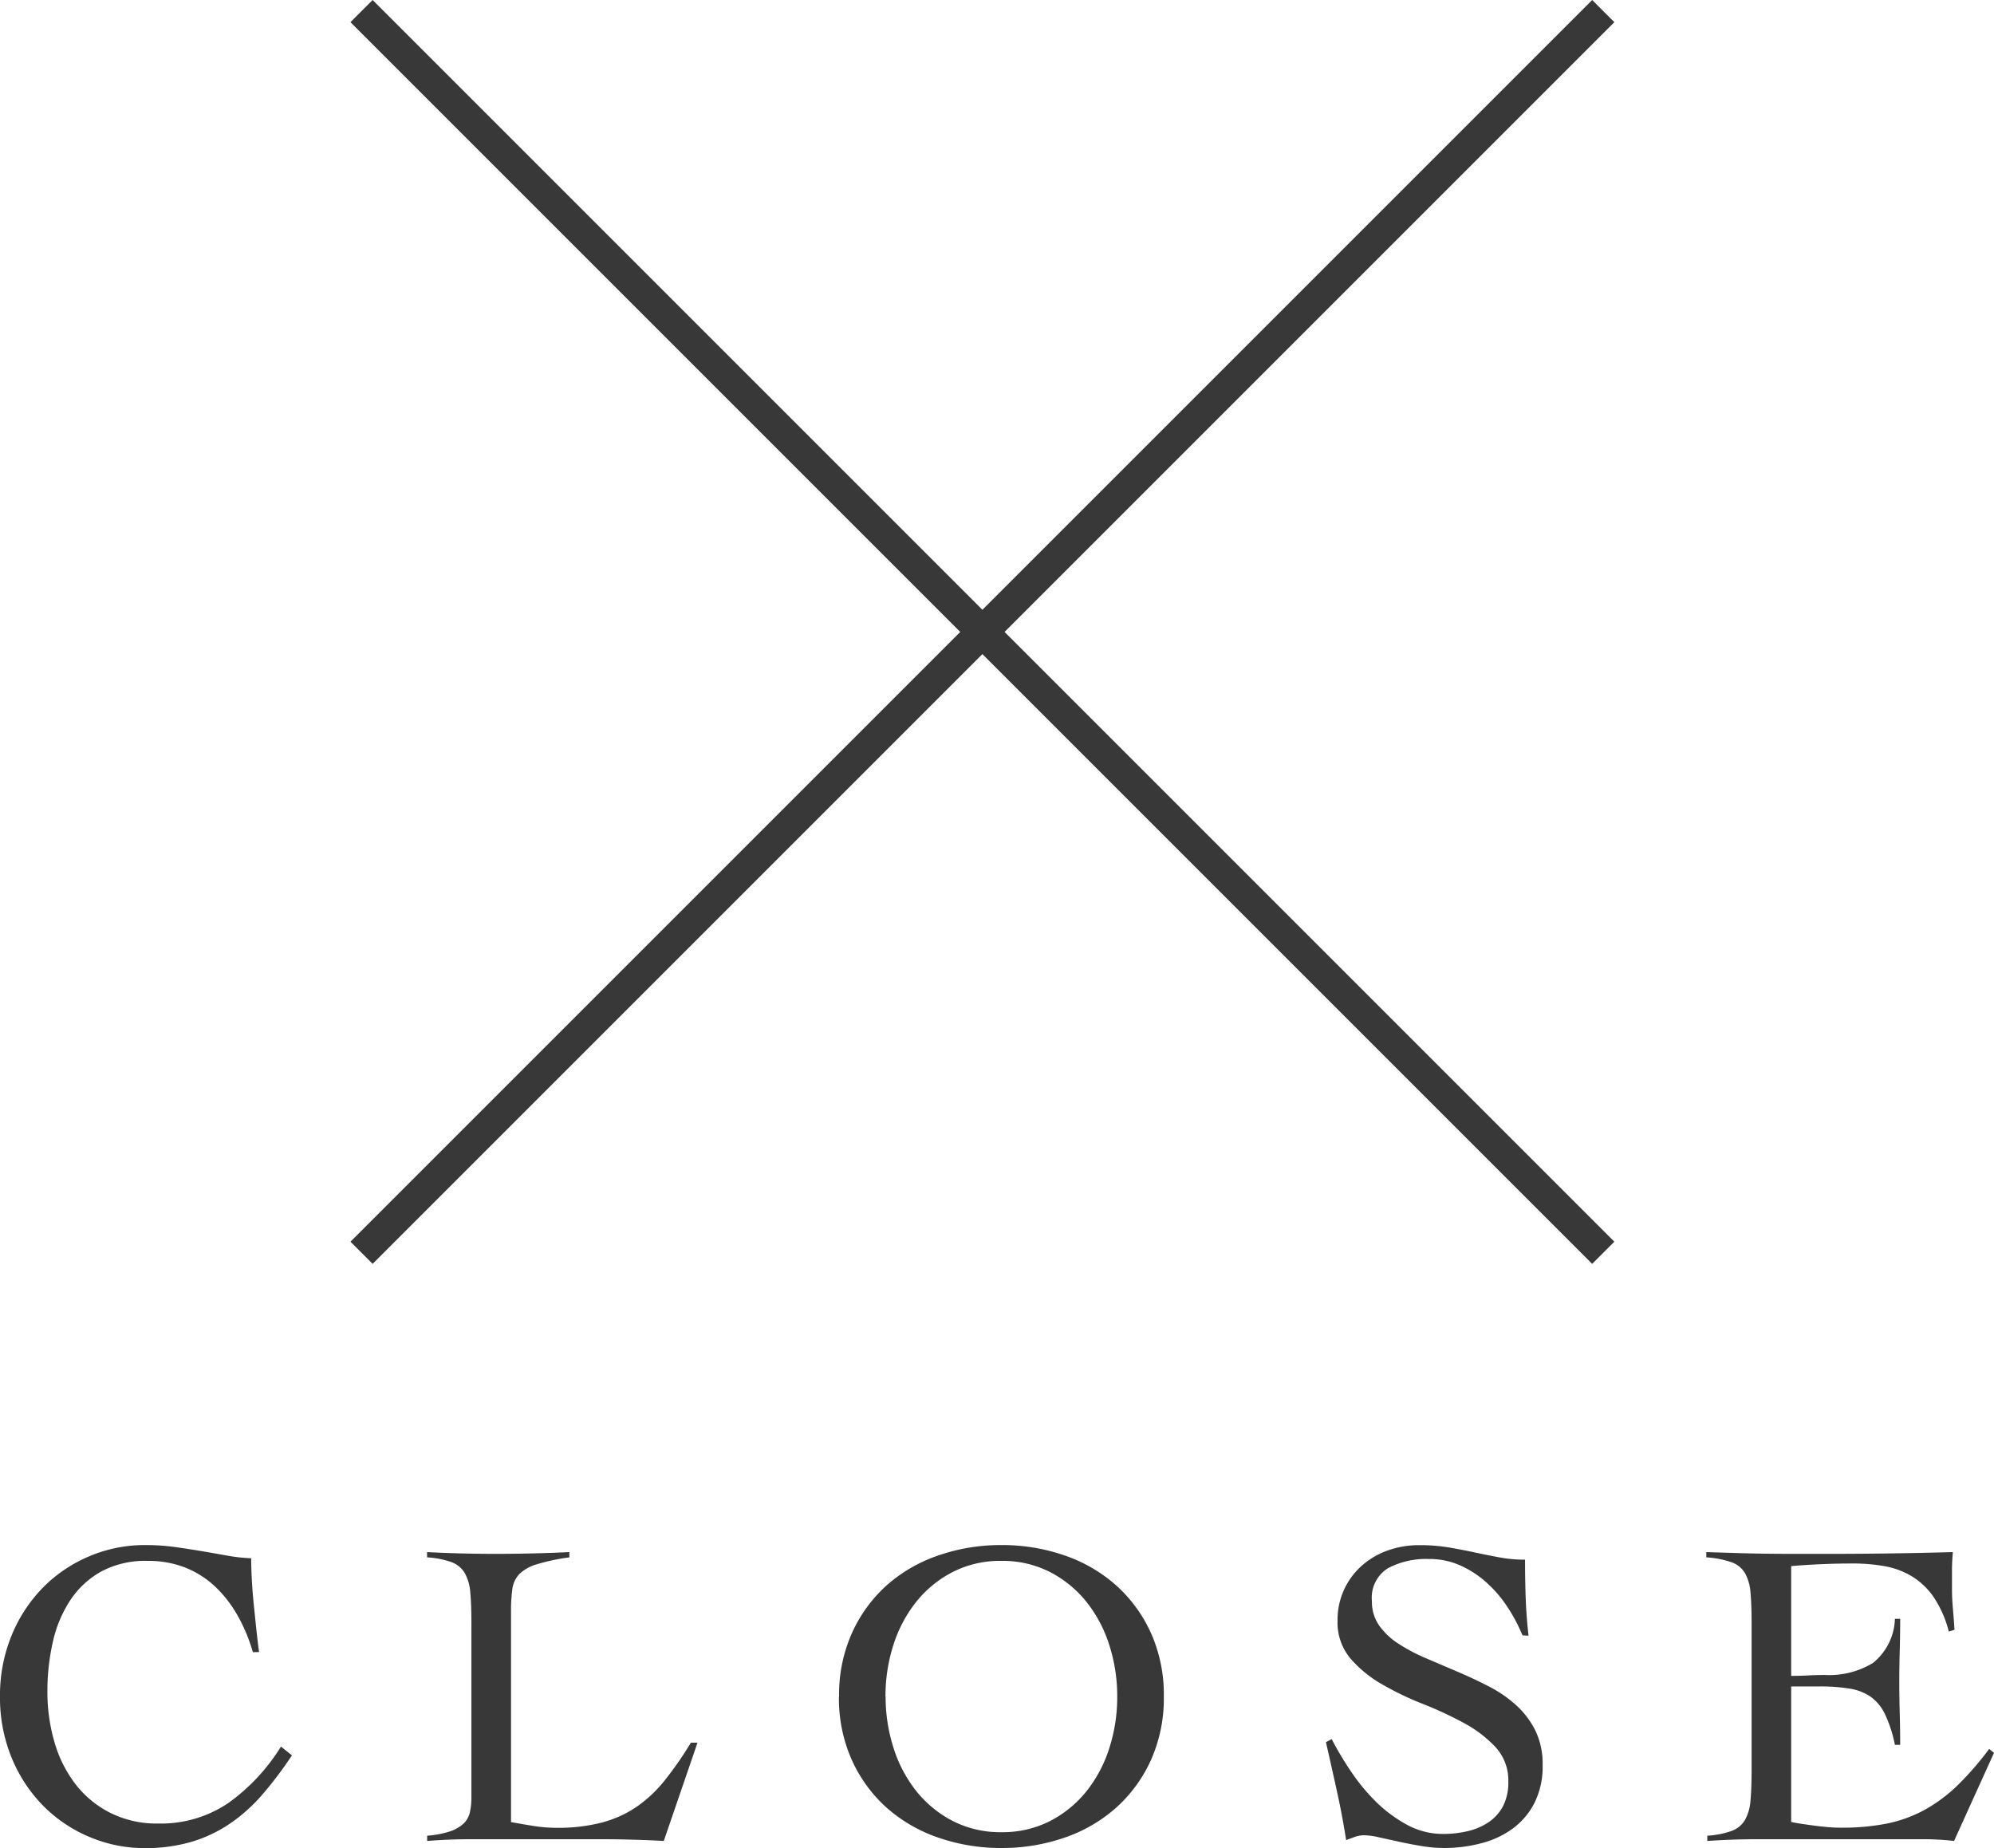 <svg xmlns="http://www.w3.org/2000/svg" width="63.588" height="58.933" viewBox="0 0 63.588 58.933">
  <g id="グループ_1930" data-name="グループ 1930" transform="translate(-1263.672 -30.347)">
    <rect id="長方形_2381" data-name="長方形 2381" width="56" height="1" transform="translate(1275.555 30.347) rotate(45)" fill="#383838"/>
    <path id="パス_197279" data-name="パス 197279" d="M8.736-5.964a5.385,5.385,0,0,0-.483-1.162,3.934,3.934,0,0,0-.714-.924,2.993,2.993,0,0,0-.952-.609,3.218,3.218,0,0,0-1.211-.217,2.977,2.977,0,0,0-1.47.336,2.838,2.838,0,0,0-.987.91,3.971,3.971,0,0,0-.56,1.33,7.059,7.059,0,0,0-.175,1.6,5.662,5.662,0,0,0,.224,1.6,4.036,4.036,0,0,0,.665,1.337,3.257,3.257,0,0,0,1.106.917A3.3,3.3,0,0,0,5.712-.5a3.833,3.833,0,0,0,2.247-.658A6.266,6.266,0,0,0,9.632-2.954l.35.28a12.3,12.3,0,0,1-.952,1.26A5.336,5.336,0,0,1,7.994-.49,4.417,4.417,0,0,1,6.776.084a5.2,5.2,0,0,1-1.484.2A4.5,4.5,0,0,1,3.514-.077a4.547,4.547,0,0,1-1.47-.994,4.737,4.737,0,0,1-1-1.526A5.022,5.022,0,0,1,.672-4.55,5.022,5.022,0,0,1,1.043-6.5a4.737,4.737,0,0,1,1-1.526,4.547,4.547,0,0,1,1.47-.994A4.5,4.5,0,0,1,5.292-9.38a6.95,6.95,0,0,1,.966.063q.448.063.861.133t.8.14a5.373,5.373,0,0,0,.763.084q0,.294.021.686t.063.8q.042.413.084.812t.084.693ZM18.83-8.988a6.4,6.4,0,0,0-1.05.224,1.308,1.308,0,0,0-.553.315.866.866,0,0,0-.217.476,5,5,0,0,0-.042.707v6.72q.378.07.735.126a4.646,4.646,0,0,0,.721.056,5.513,5.513,0,0,0,1.442-.168,3.625,3.625,0,0,0,1.106-.5,4.27,4.27,0,0,0,.9-.847,11.269,11.269,0,0,0,.833-1.2h.21L21.84.056q-.5-.028-1.015-.042T19.81,0H15.694q-.35,0-.7.014t-.7.042V-.112a3.066,3.066,0,0,0,.735-.14A1.2,1.2,0,0,0,15.456-.5a.7.7,0,0,0,.2-.357,2.174,2.174,0,0,0,.049-.49V-6.888q0-.588-.035-.973a1.493,1.493,0,0,0-.175-.623.825.825,0,0,0-.42-.35,2.82,2.82,0,0,0-.784-.154v-.168q.546.028,1.085.042t1.085.014q.588,0,1.183-.014t1.183-.042Zm8.6,4.438a4.8,4.8,0,0,1,.413-2.03A4.562,4.562,0,0,1,28.952-8.1,4.834,4.834,0,0,1,30.6-9.051a6.067,6.067,0,0,1,2.009-.329,6.067,6.067,0,0,1,2.009.329A4.834,4.834,0,0,1,36.26-8.1,4.562,4.562,0,0,1,37.373-6.58a4.8,4.8,0,0,1,.413,2.03,4.8,4.8,0,0,1-.413,2.03A4.562,4.562,0,0,1,36.26-1a4.834,4.834,0,0,1-1.645.952A6.067,6.067,0,0,1,32.606.28,6.067,6.067,0,0,1,30.6-.049,4.834,4.834,0,0,1,28.952-1,4.562,4.562,0,0,1,27.839-2.52,4.8,4.8,0,0,1,27.426-4.55Zm1.484,0a5.32,5.32,0,0,0,.252,1.638,4.28,4.28,0,0,0,.728,1.379,3.6,3.6,0,0,0,1.162.952,3.316,3.316,0,0,0,1.554.357A3.316,3.316,0,0,0,34.16-.581a3.6,3.6,0,0,0,1.162-.952,4.28,4.28,0,0,0,.728-1.379A5.32,5.32,0,0,0,36.3-4.55a5.32,5.32,0,0,0-.252-1.638,4.28,4.28,0,0,0-.728-1.379,3.6,3.6,0,0,0-1.162-.952,3.316,3.316,0,0,0-1.554-.357,3.316,3.316,0,0,0-1.554.357,3.6,3.6,0,0,0-1.162.952,4.28,4.28,0,0,0-.728,1.379A5.32,5.32,0,0,0,28.91-4.55ZM49.224-6.5a5.264,5.264,0,0,0-.469-.889,4,4,0,0,0-.665-.784,3.235,3.235,0,0,0-.84-.553,2.407,2.407,0,0,0-1.008-.21,2.6,2.6,0,0,0-1.309.294,1.107,1.107,0,0,0-.511,1.05,1.318,1.318,0,0,0,.231.777,2.235,2.235,0,0,0,.616.581,5.684,5.684,0,0,0,.875.462l1,.427q.511.217,1,.469a4.038,4.038,0,0,1,.875.6,2.752,2.752,0,0,1,.616.812,2.449,2.449,0,0,1,.231,1.106,2.587,2.587,0,0,1-.252,1.183,2.327,2.327,0,0,1-.679.819,2.89,2.89,0,0,1-.994.476A4.6,4.6,0,0,1,46.732.28,4.429,4.429,0,0,1,46,.217q-.378-.063-.728-.14l-.637-.14a2.252,2.252,0,0,0-.455-.063.883.883,0,0,0-.294.049L43.6.028q-.126-.8-.294-1.561t-.35-1.561l.182-.1a10.294,10.294,0,0,0,.609,1.022,6.239,6.239,0,0,0,.8.973,4.417,4.417,0,0,0,.987.735A2.4,2.4,0,0,0,46.7-.168a3.338,3.338,0,0,0,.784-.091,2,2,0,0,0,.665-.287,1.414,1.414,0,0,0,.455-.511,1.635,1.635,0,0,0,.168-.777,1.561,1.561,0,0,0-.406-1.1,3.889,3.889,0,0,0-1.008-.77,11.75,11.75,0,0,0-1.309-.609,9.724,9.724,0,0,1-1.309-.63,3.855,3.855,0,0,1-1.008-.826,1.79,1.79,0,0,1-.406-1.2,2.313,2.313,0,0,1,.21-.994,2.314,2.314,0,0,1,.567-.763,2.518,2.518,0,0,1,.826-.483,2.946,2.946,0,0,1,1-.168,5.6,5.6,0,0,1,.931.07q.413.07.805.154t.8.161a4.356,4.356,0,0,0,.84.077q0,.63.021,1.225t.091,1.2Zm8.568,5.95q.126.028.308.056t.392.056q.21.028.434.049t.42.021A7.34,7.34,0,0,0,60.851-.5a4.312,4.312,0,0,0,1.218-.448,4.965,4.965,0,0,0,1.043-.784,9.784,9.784,0,0,0,.994-1.148l.154.126L62.986.056Q62.748.028,62.5.014T62.006,0H56.742q-.406,0-.812.014t-.812.042V-.112A2.82,2.82,0,0,0,55.9-.266a.825.825,0,0,0,.42-.35,1.493,1.493,0,0,0,.175-.623q.035-.385.035-.973V-6.888q0-.588-.035-.973a1.493,1.493,0,0,0-.175-.623.821.821,0,0,0-.434-.35,3.014,3.014,0,0,0-.8-.154v-.168l.9.028q.427.014.882.021t.966.007H59q.98,0,1.96-.014t1.988-.042q-.014.154-.021.308t-.007.294v.56q0,.308.028.623T63-6.678l-.182.056a3.48,3.48,0,0,0-.483-1.1,2.3,2.3,0,0,0-.7-.665,2.561,2.561,0,0,0-.875-.322,5.8,5.8,0,0,0-1.008-.084q-.98,0-1.96.084v3.5q.28,0,.539-.014t.539-.014A2.691,2.691,0,0,0,60.4-5.621,1.877,1.877,0,0,0,61.1-7.028h.168q0,.5-.014,1.008t-.014.994q0,.5.014,1.008t.014,1.008H61.1a4.216,4.216,0,0,0-.308-.959,1.482,1.482,0,0,0-.455-.567,1.62,1.62,0,0,0-.679-.266,5.77,5.77,0,0,0-.966-.07h-.9Z" transform="translate(1263 89)" fill="#383838"/>
    <rect id="長方形_2470" data-name="長方形 2470" width="56" height="1" transform="translate(1274.848 69.945) rotate(-45)" fill="#383838"/>
  </g>
</svg>
